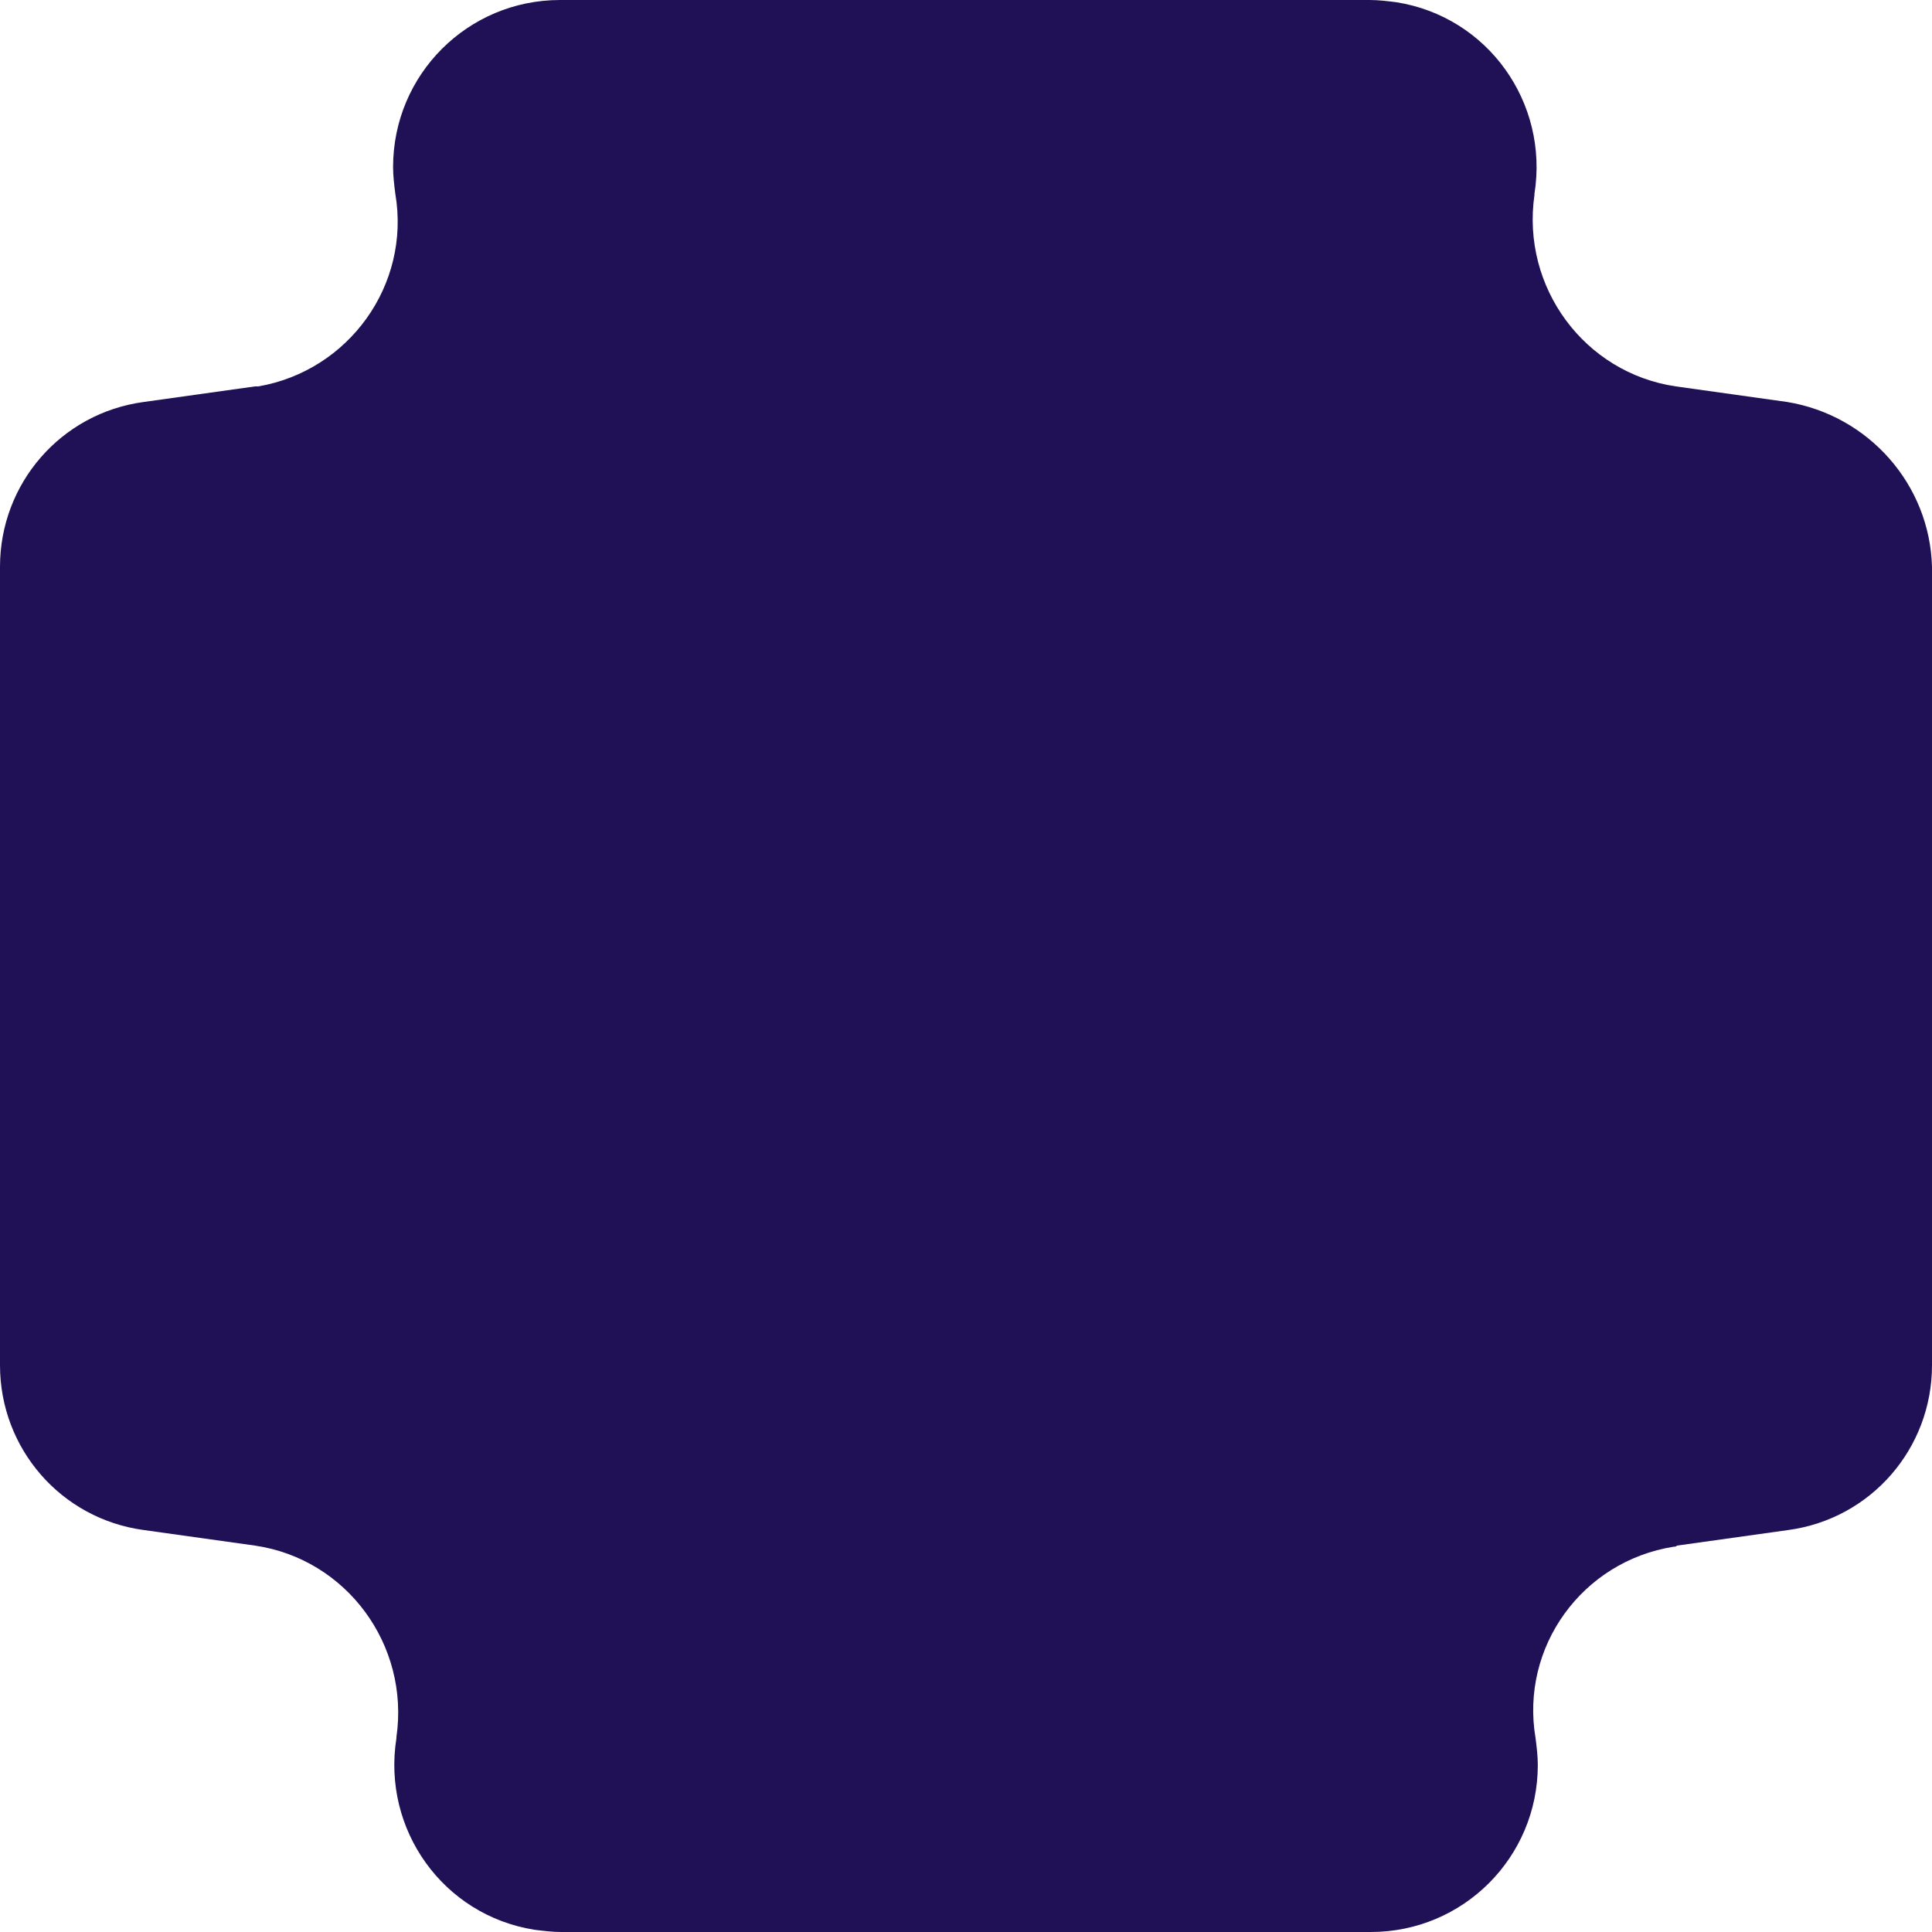 <?xml version="1.0" encoding="UTF-8"?> <!-- Generator: Adobe Illustrator 26.0.2, SVG Export Plug-In . SVG Version: 6.00 Build 0) --> <svg xmlns="http://www.w3.org/2000/svg" xmlns:xlink="http://www.w3.org/1999/xlink" id="Layer_1" x="0px" y="0px" viewBox="0 0 173.5 173.5" style="enable-background:new 0 0 173.5 173.5;" xml:space="preserve"> <style type="text/css"> .st0{fill:#201157;} </style> <path class="st0" d="M160.5,36.1l-10-1.4c-8.2-1.2-13.9-8.9-12.7-17.2c0,0,0-0.1,0-0.1c1.3-8.2-4.2-15.9-12.4-17.2 C124.6,0.1,123.8,0,123,0H50.3c-8.3,0-15,6.7-15,15c0,0.8,0.1,1.6,0.2,2.4c1.4,8.2-4.2,15.9-12.3,17.3c-0.1,0-0.2,0-0.3,0l-10,1.4 C5.5,37.1,0,43.4,0,50.9v71.7c0,7.5,5.5,13.8,12.9,14.8l10,1.4c8.2,1.2,13.9,8.9,12.7,17.2c0,0,0,0.1,0,0.1 c-1.3,8.2,4.2,15.9,12.4,17.2c0.8,0.1,1.6,0.2,2.4,0.2h72.7c8.3,0,15-6.7,15-15c0-0.8-0.1-1.6-0.2-2.4c-1.4-8.2,4.2-15.9,12.4-17.2 c0.1,0,0.2,0,0.3-0.1l10-1.4c7.4-1,12.9-7.3,12.9-14.8V50.9C173.3,43.5,167.8,37.3,160.5,36.1z"></path> </svg> 